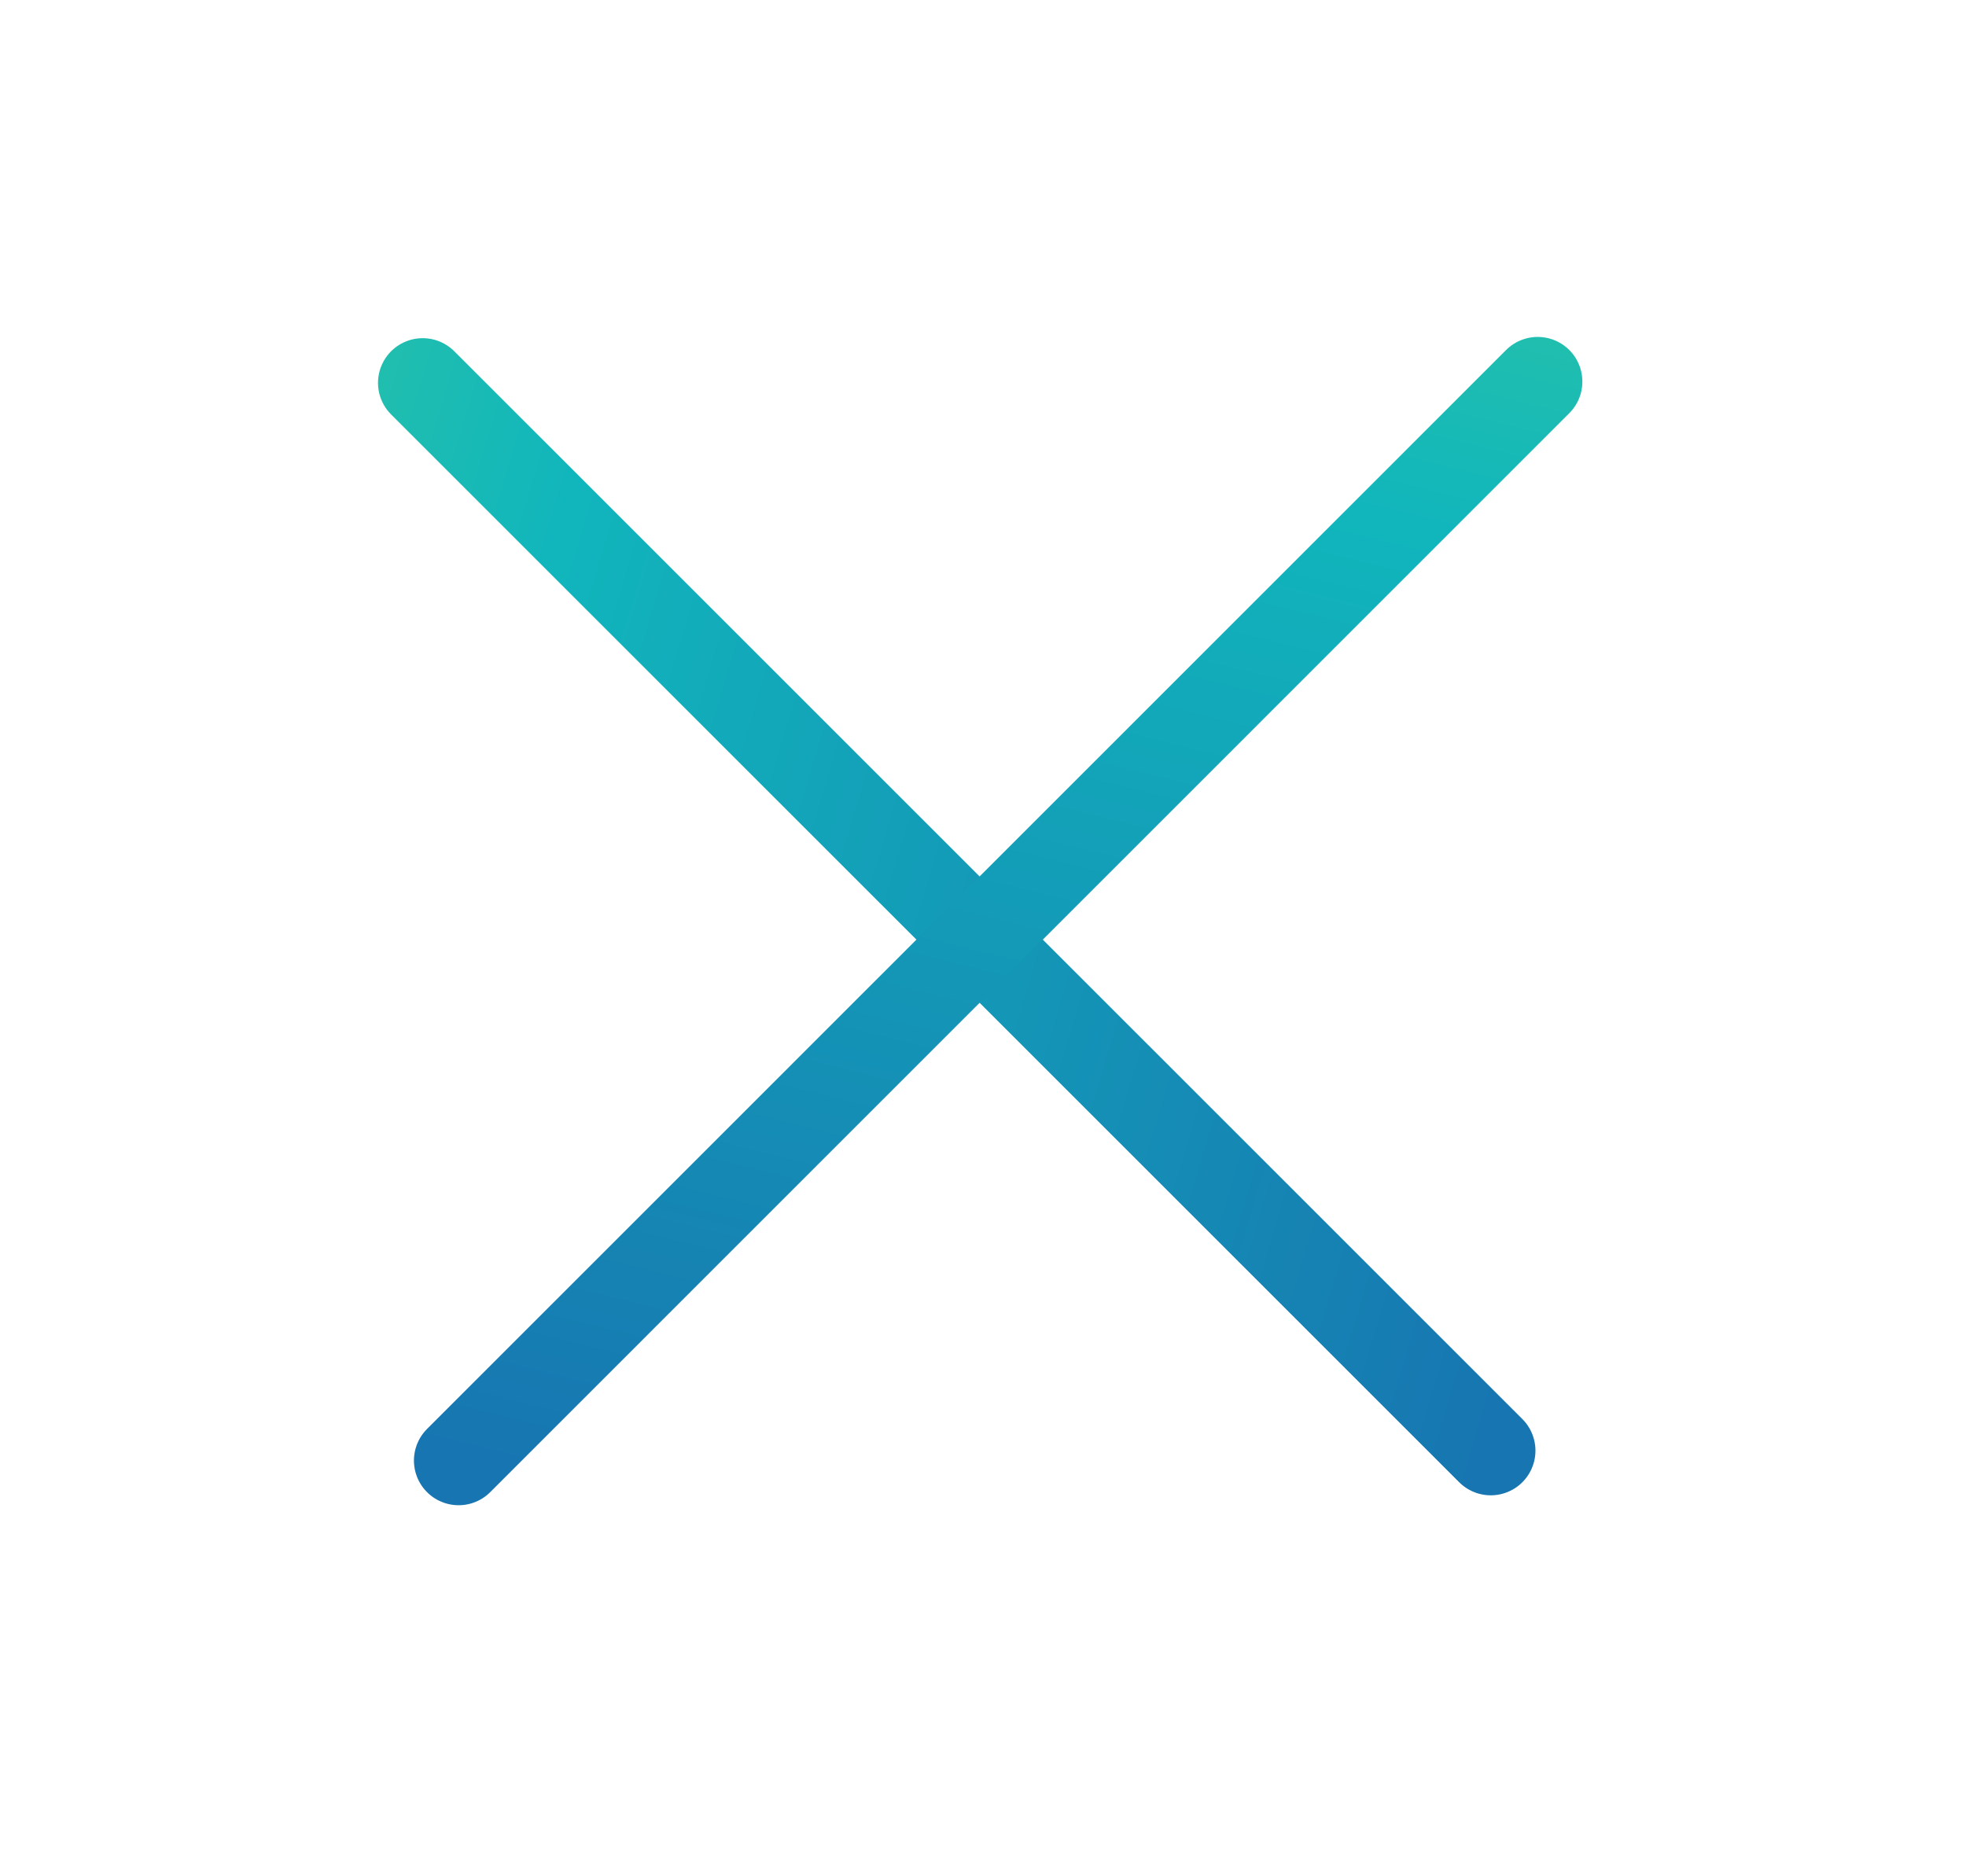<svg width="22" height="21" viewBox="0 0 22 21" fill="none" xmlns="http://www.w3.org/2000/svg">
<g id="Frame 31310">
<path id="Vector 3" d="M4.73 4.285L16.682 16.236" stroke="url(#paint0_linear_408_2195)" stroke-linecap="round"/>
<path id="Vector 4" d="M17.207 4.271L5.132 16.347" stroke="url(#paint1_linear_408_2195)" stroke-linecap="round"/>
</g>
<defs>
<linearGradient id="paint0_linear_408_2195" x1="-4.976" y1="-1.674" x2="19.713" y2="5.675" gradientUnits="userSpaceOnUse">
<stop stop-color="#64E275"/>
<stop offset="0.5" stop-color="#11B6BC"/>
<stop offset="1" stop-color="#1776B1"/>
</linearGradient>
<linearGradient id="paint1_linear_408_2195" x1="23.009" y1="-5.441" x2="16.945" y2="19.151" gradientUnits="userSpaceOnUse">
<stop stop-color="#64E275"/>
<stop offset="0.5" stop-color="#11B6BC"/>
<stop offset="1" stop-color="#1776B1"/>
</linearGradient>
</defs>
</svg>
